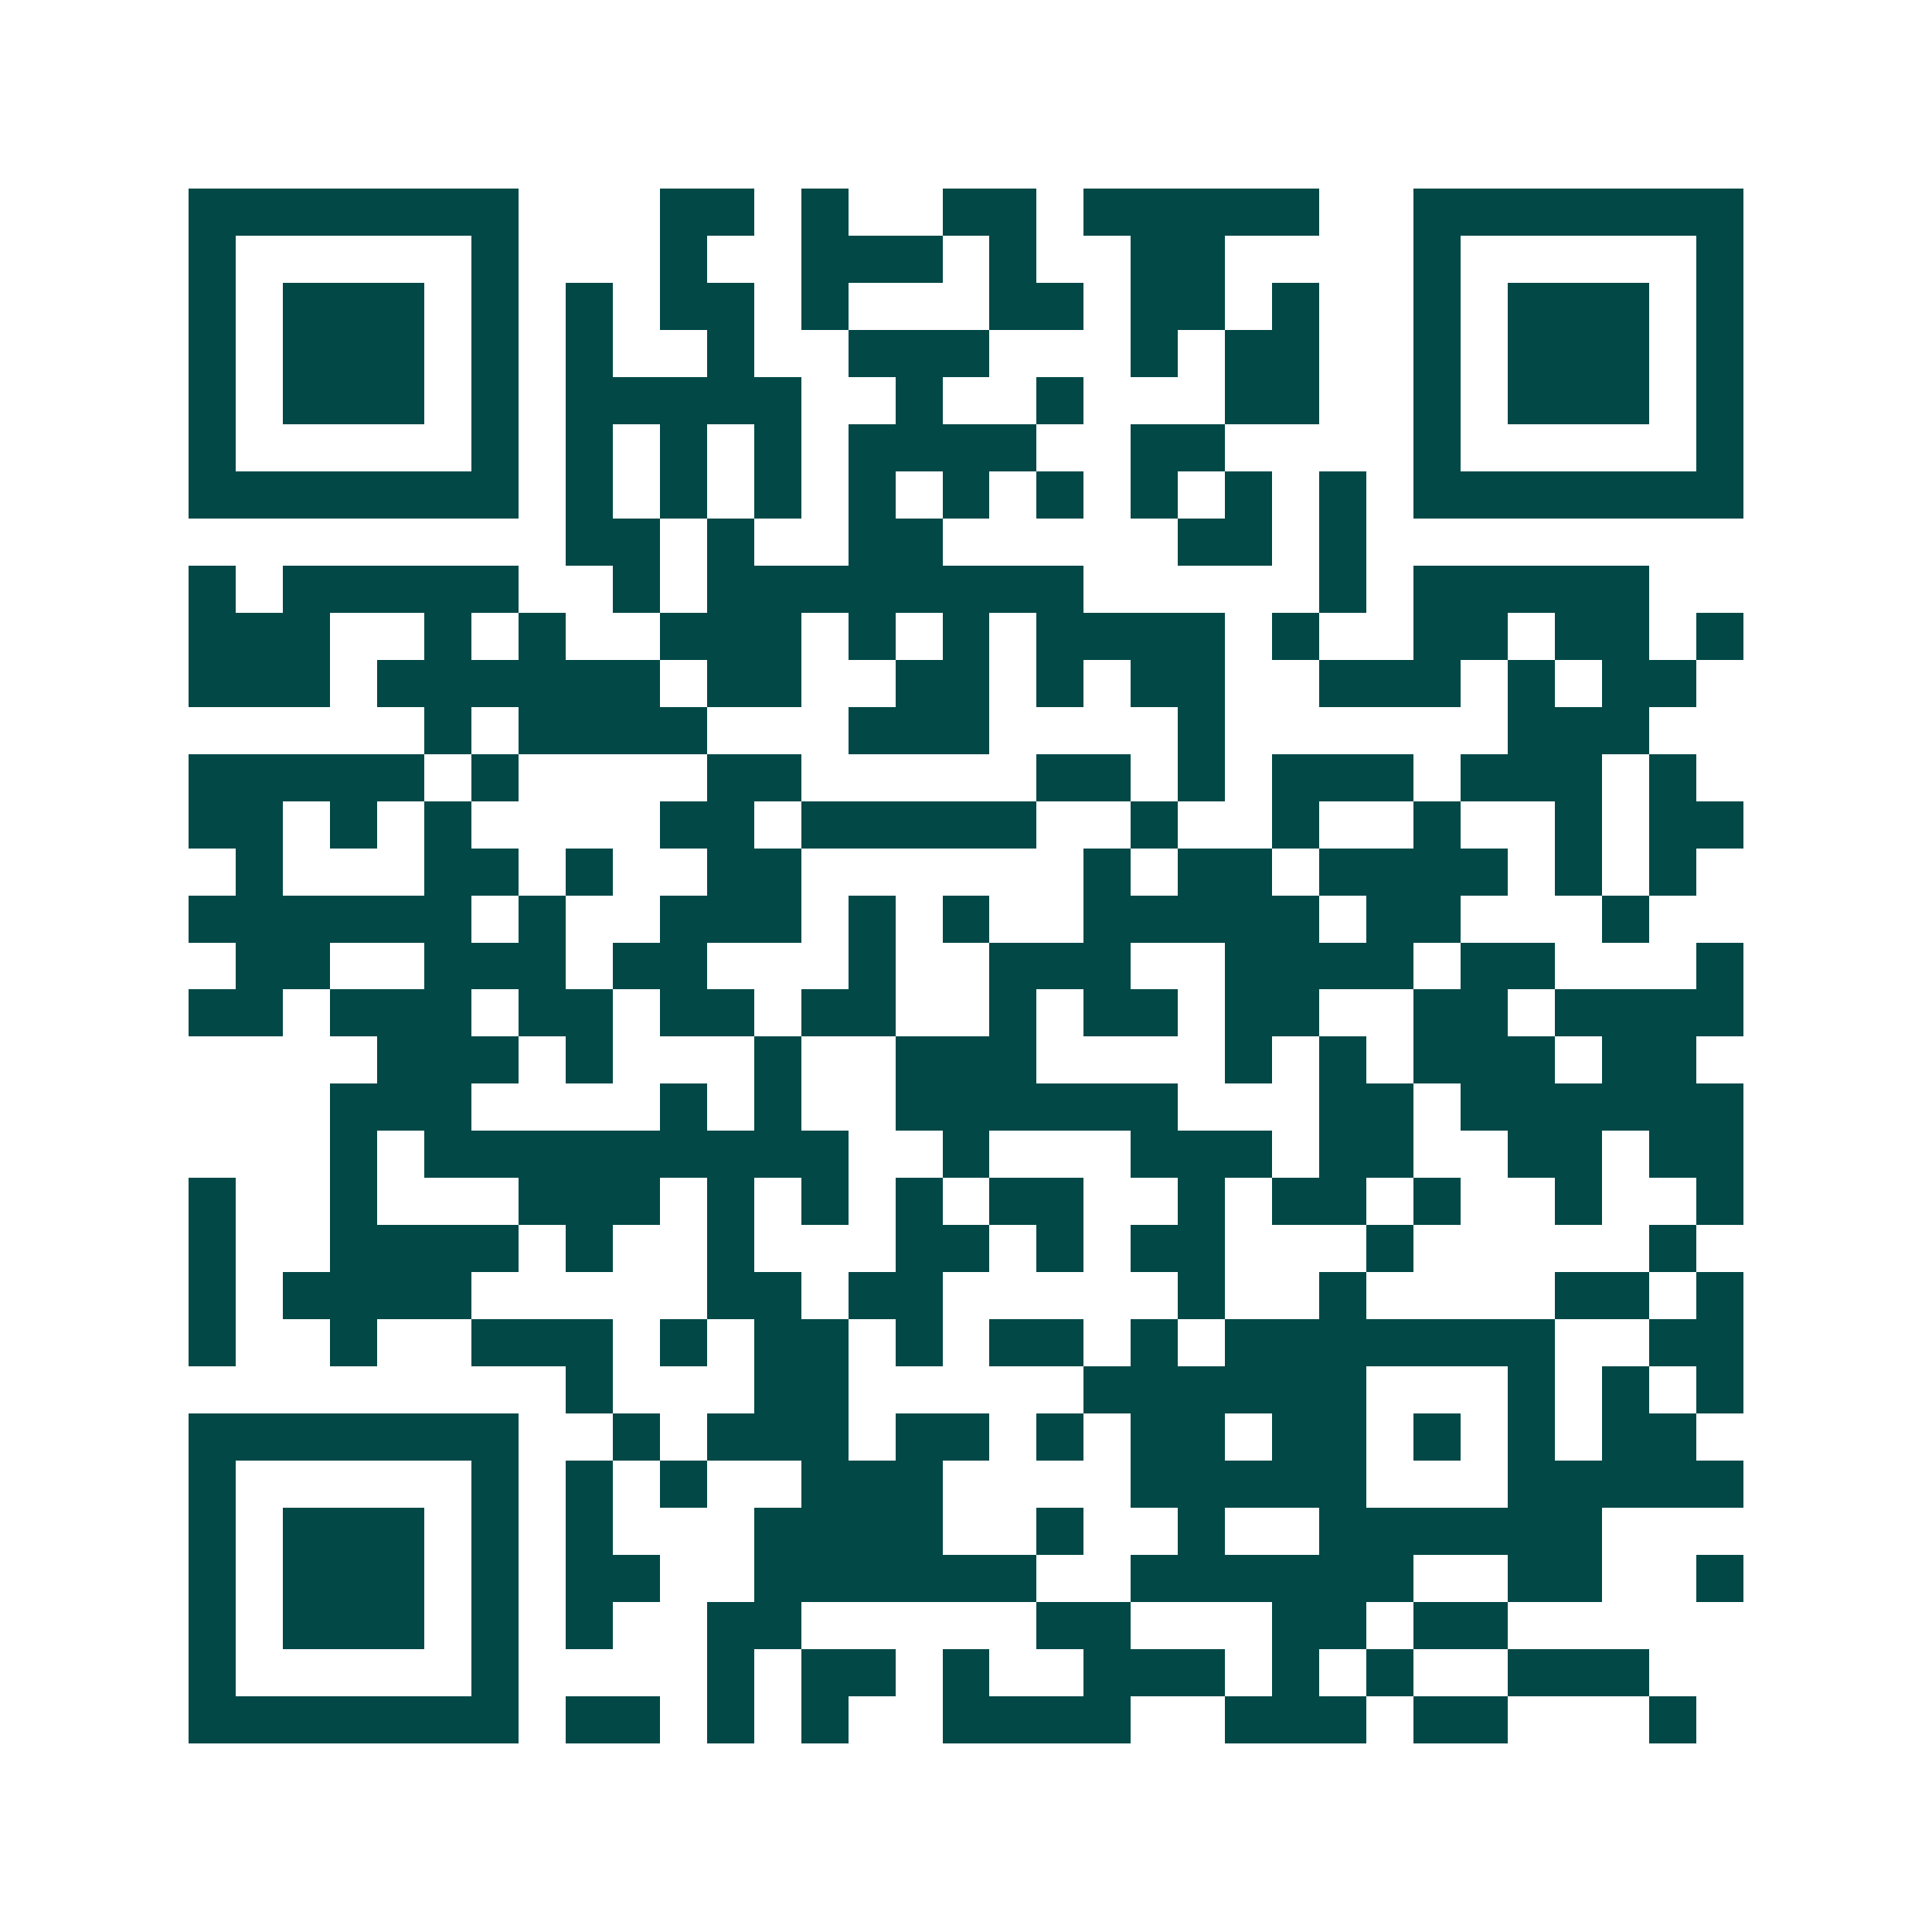 <svg xmlns="http://www.w3.org/2000/svg" width="200" height="200" viewBox="0 0 41 41" shape-rendering="crispEdges"><path fill="#ffffff" d="M0 0h41v41H0z"/><path stroke="#014847" d="M4 4.5h7m3 0h2m1 0h1m2 0h2m1 0h5m2 0h7M4 5.5h1m5 0h1m3 0h1m2 0h3m1 0h1m2 0h2m4 0h1m5 0h1M4 6.5h1m1 0h3m1 0h1m1 0h1m1 0h2m1 0h1m3 0h2m1 0h2m1 0h1m2 0h1m1 0h3m1 0h1M4 7.5h1m1 0h3m1 0h1m1 0h1m2 0h1m2 0h3m3 0h1m1 0h2m2 0h1m1 0h3m1 0h1M4 8.5h1m1 0h3m1 0h1m1 0h5m2 0h1m2 0h1m3 0h2m2 0h1m1 0h3m1 0h1M4 9.5h1m5 0h1m1 0h1m1 0h1m1 0h1m1 0h4m2 0h2m4 0h1m5 0h1M4 10.5h7m1 0h1m1 0h1m1 0h1m1 0h1m1 0h1m1 0h1m1 0h1m1 0h1m1 0h1m1 0h7M12 11.5h2m1 0h1m2 0h2m5 0h2m1 0h1M4 12.5h1m1 0h5m2 0h1m1 0h8m5 0h1m1 0h5M4 13.5h3m2 0h1m1 0h1m2 0h3m1 0h1m1 0h1m1 0h4m1 0h1m2 0h2m1 0h2m1 0h1M4 14.5h3m1 0h6m1 0h2m2 0h2m1 0h1m1 0h2m2 0h3m1 0h1m1 0h2M9 15.5h1m1 0h4m3 0h3m4 0h1m6 0h3M4 16.5h5m1 0h1m4 0h2m5 0h2m1 0h1m1 0h3m1 0h3m1 0h1M4 17.5h2m1 0h1m1 0h1m4 0h2m1 0h5m2 0h1m2 0h1m2 0h1m2 0h1m1 0h2M5 18.5h1m3 0h2m1 0h1m2 0h2m6 0h1m1 0h2m1 0h4m1 0h1m1 0h1M4 19.5h6m1 0h1m2 0h3m1 0h1m1 0h1m2 0h5m1 0h2m3 0h1M5 20.5h2m2 0h3m1 0h2m3 0h1m2 0h3m2 0h4m1 0h2m3 0h1M4 21.5h2m1 0h3m1 0h2m1 0h2m1 0h2m2 0h1m1 0h2m1 0h2m2 0h2m1 0h4M8 22.5h3m1 0h1m3 0h1m2 0h3m4 0h1m1 0h1m1 0h3m1 0h2M7 23.5h3m4 0h1m1 0h1m2 0h6m3 0h2m1 0h6M7 24.5h1m1 0h9m2 0h1m3 0h3m1 0h2m2 0h2m1 0h2M4 25.5h1m2 0h1m3 0h3m1 0h1m1 0h1m1 0h1m1 0h2m2 0h1m1 0h2m1 0h1m2 0h1m2 0h1M4 26.5h1m2 0h4m1 0h1m2 0h1m3 0h2m1 0h1m1 0h2m3 0h1m5 0h1M4 27.5h1m1 0h4m5 0h2m1 0h2m5 0h1m2 0h1m4 0h2m1 0h1M4 28.5h1m2 0h1m2 0h3m1 0h1m1 0h2m1 0h1m1 0h2m1 0h1m1 0h7m2 0h2M12 29.5h1m3 0h2m5 0h6m3 0h1m1 0h1m1 0h1M4 30.5h7m2 0h1m1 0h3m1 0h2m1 0h1m1 0h2m1 0h2m1 0h1m1 0h1m1 0h2M4 31.5h1m5 0h1m1 0h1m1 0h1m2 0h3m4 0h5m3 0h5M4 32.5h1m1 0h3m1 0h1m1 0h1m3 0h4m2 0h1m2 0h1m2 0h6M4 33.5h1m1 0h3m1 0h1m1 0h2m2 0h6m2 0h6m2 0h2m2 0h1M4 34.5h1m1 0h3m1 0h1m1 0h1m2 0h2m5 0h2m3 0h2m1 0h2M4 35.5h1m5 0h1m4 0h1m1 0h2m1 0h1m2 0h3m1 0h1m1 0h1m2 0h3M4 36.5h7m1 0h2m1 0h1m1 0h1m2 0h4m2 0h3m1 0h2m3 0h1"/></svg>
